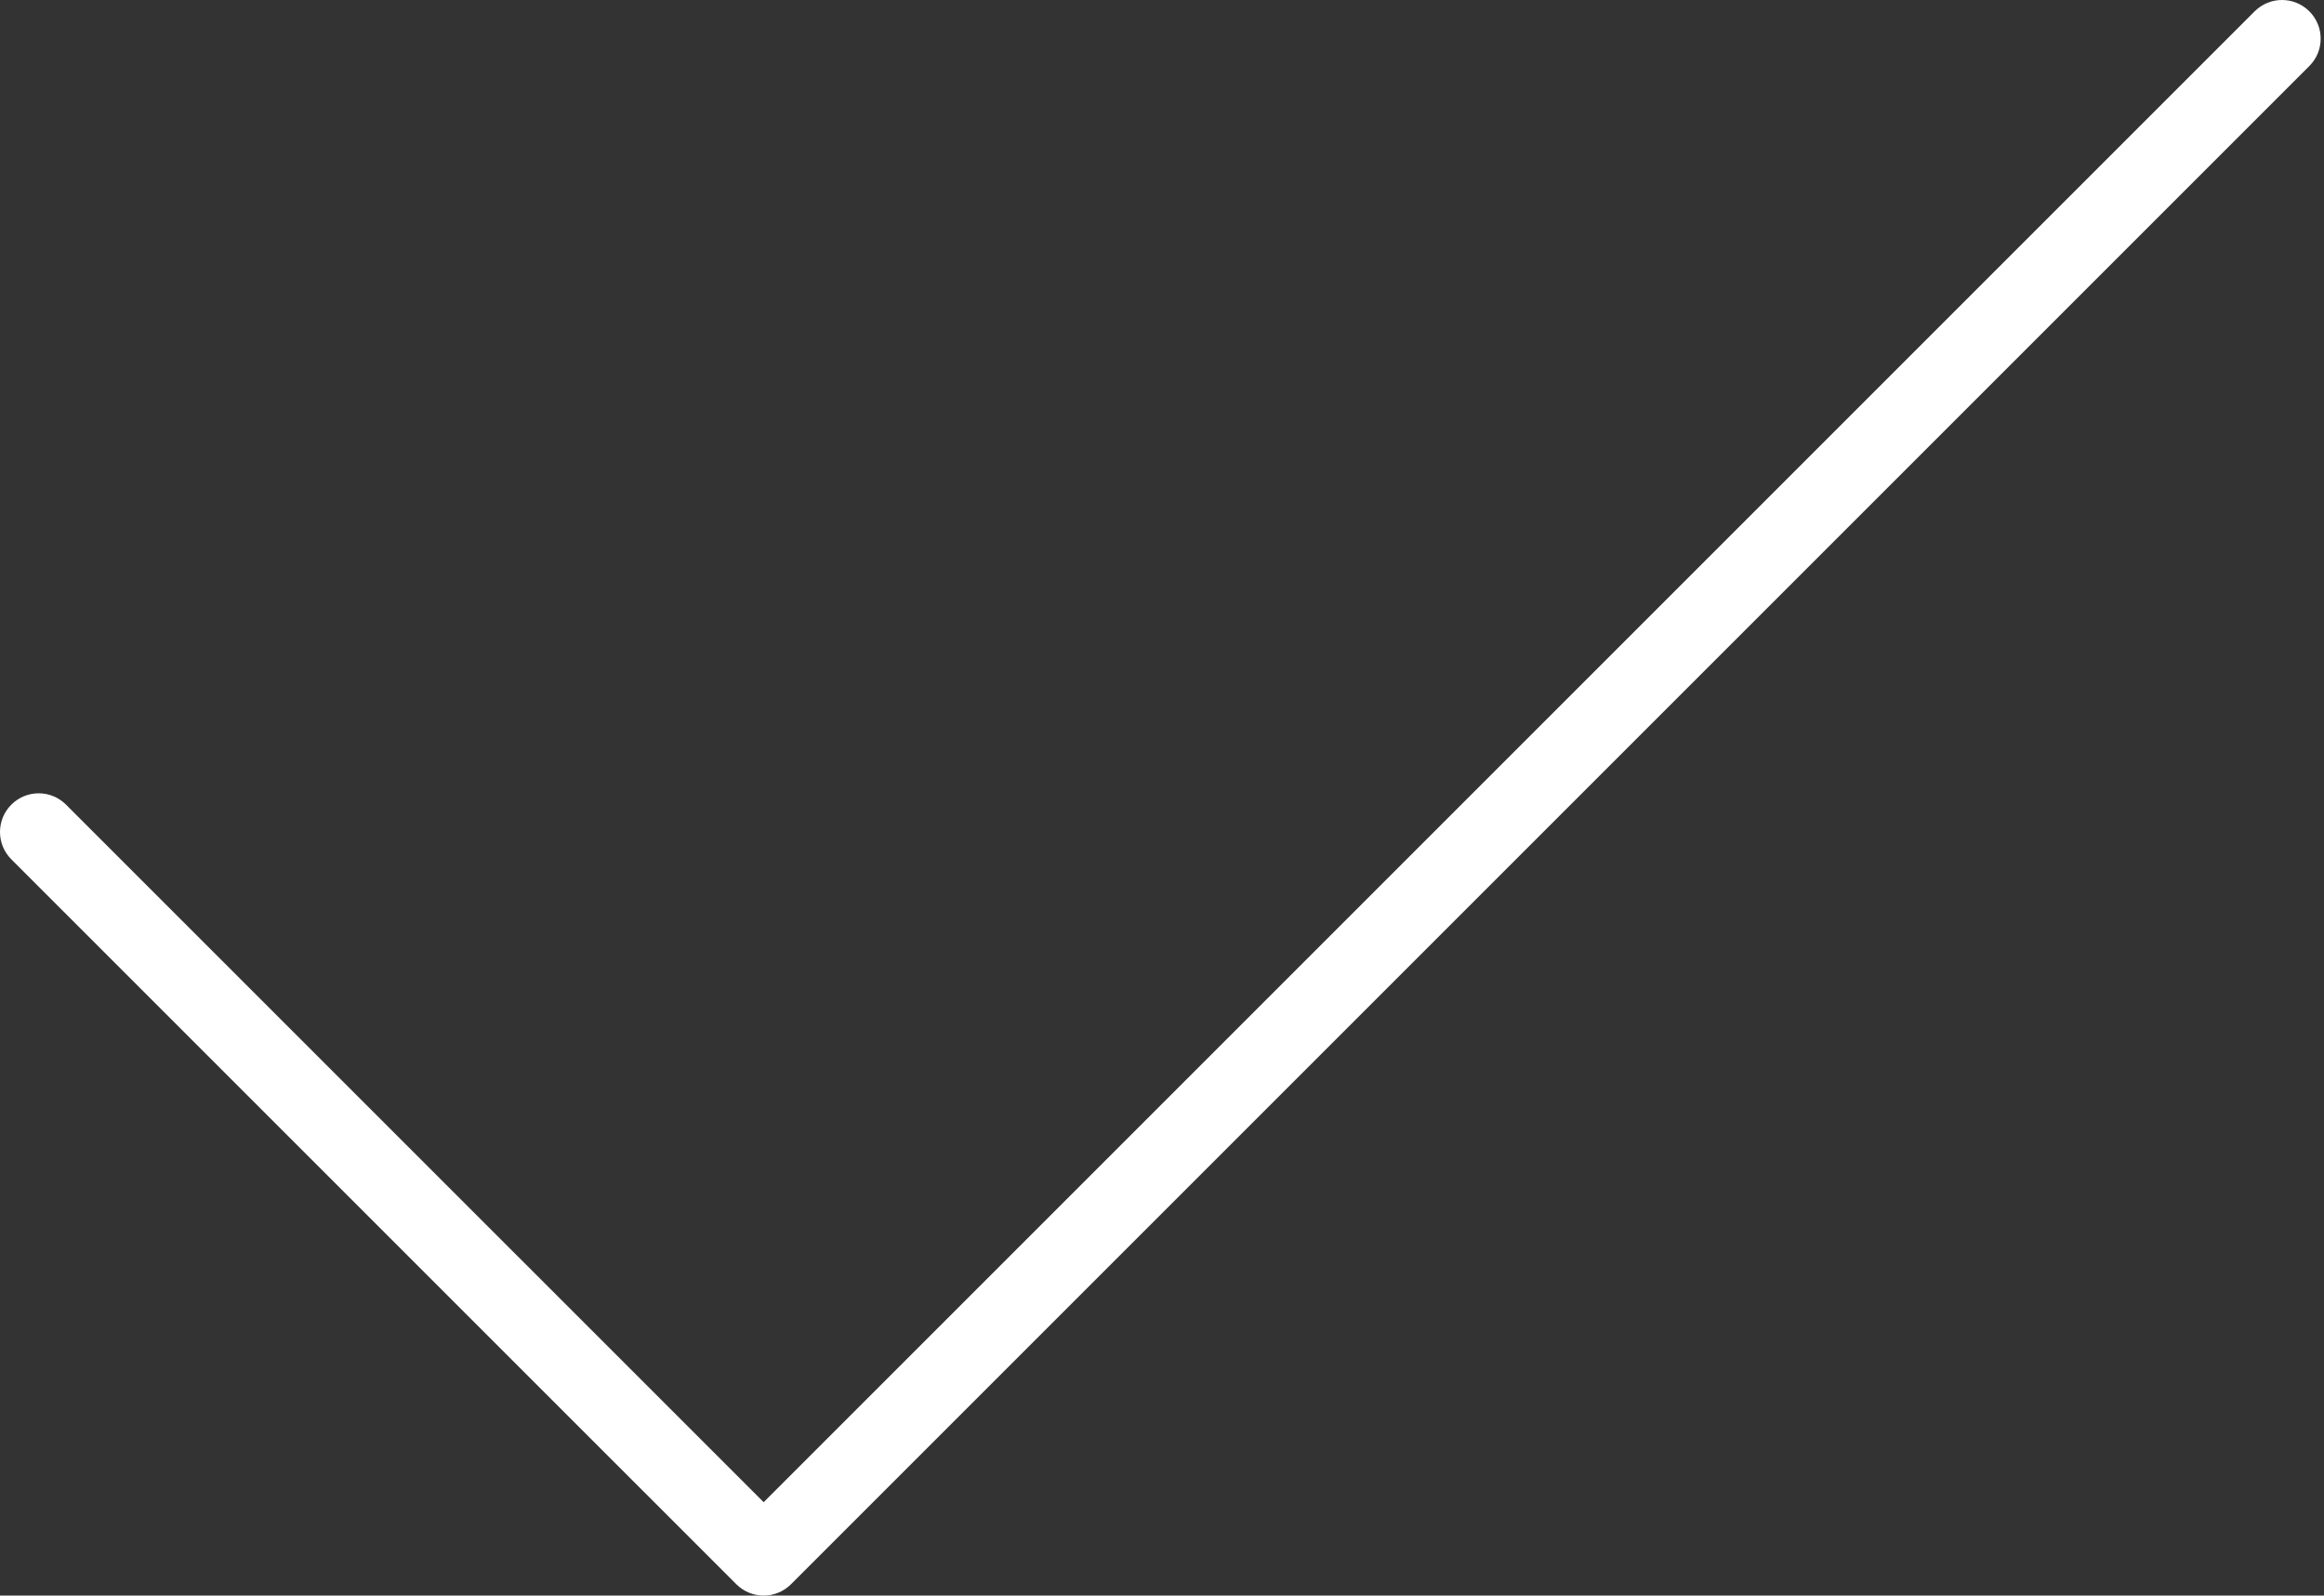 <?xml version="1.0" encoding="UTF-8"?> <svg xmlns="http://www.w3.org/2000/svg" width="568" height="390" viewBox="0 0 568 390" fill="none"><rect x="0" y="0" width="568" height="390" fill="#333333" stroke="none"/> <path d="M551.051 2.769L186.644 367.176L16.137 196.674C12.444 192.981 6.462 192.981 2.769 196.674C-0.923 200.367 -0.923 206.349 2.769 210.041L179.96 387.227C181.806 389.074 184.225 389.997 186.644 389.997C189.063 389.997 191.481 389.074 193.327 387.227L564.418 16.137C568.111 12.444 568.111 6.462 564.418 2.769C560.725 -0.923 554.743 -0.923 551.051 2.769Z" fill="white"></path> </svg> 